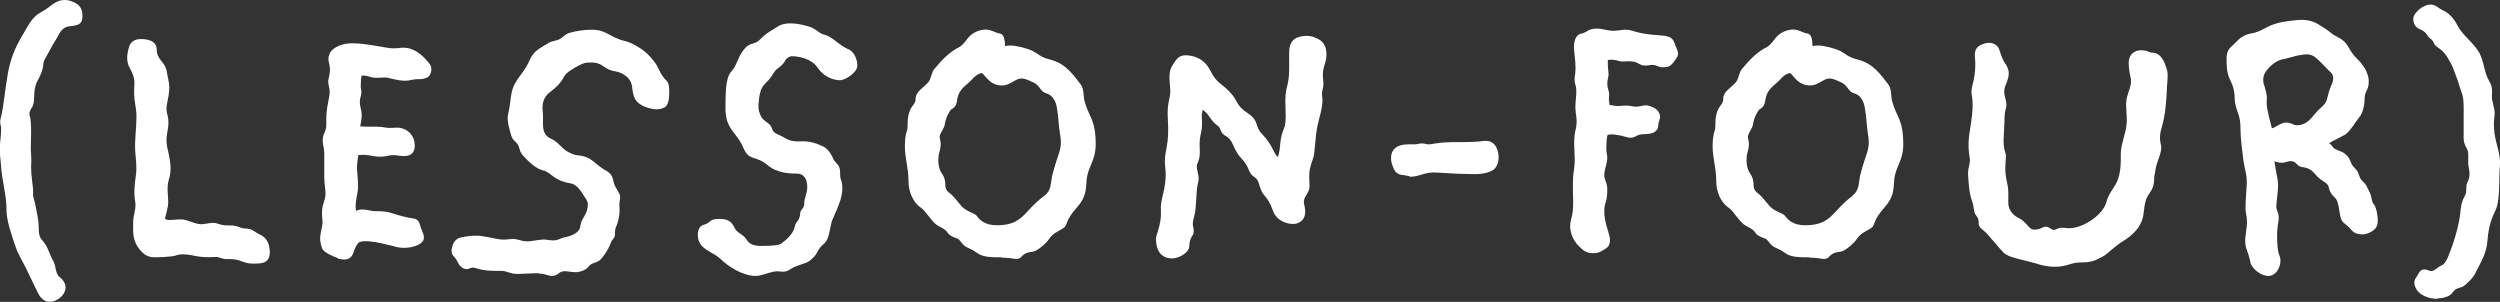 <?xml version="1.0" encoding="UTF-8"?>
<svg id="_レイヤー_2" data-name="レイヤー 2" xmlns="http://www.w3.org/2000/svg" viewBox="0 0 158.28 19.11">
  <rect x="0" y="0" width="158.28" height="19.11" fill="#333333" stroke="none"/>
  <defs>
    <style>
      .cls-1 {
        fill: #fff;
      }
    </style>
  </defs>
  <g id="_デザイン" data-name="デザイン">
    <g>
      <path class="cls-1" d="M3.15,19.11c-.34,0-.61-.25-.78-.63l-.76-1.57c-.19-.34-.36-.69-.53-1.03l-.23-.65-.13-.42c-.19-.57-.31-1.09-.31-1.55,0-.99-.27-1.62-.36-2.94l-.06-.63v-.36c0-.17.02-.34.04-.5.02-.21.04-.44.04-.65,0-.08,0-.15-.02-.21-.02-.06-.04-.15-.04-.23,0-.15.04-.29.08-.44.12-.5.25-1.74.38-2.48.15-.99.48-1.83.99-2.65.29-.5.57-1.09,1.09-1.37.76-.4.88-.8,1.6-.8.19,0,.4.08.63.19.31.17.44.44.44.82,0,.48-.19.59-.78.65-.34.02-.57.23-.73.55-.11.21-.23.4-.36.61l-.44.8c-.08.15-.17.29-.17.48-.02.29-.15.61-.29.88-.21.34-.29.71-.29,1.22,0,.25-.04.48-.17.65-.1.17-.17.32-.1.5.06.17.08.59.08,1.05l-.02.92c0,.13,0,.27.02.44.02.25.02.52,0,.8,0,.27.02.57.06.86.04.29.08.59.06.88,0,.15.11.5.13.59.06.29.23,1.03.23,1.49,0,.42.04.63.23.84.36.38.44.88.71,1.34.17.29.08.76.42,1.01.23.19.34.42.34.63,0,.38-.34.76-.8.88-.06.02-.15.02-.21.02Z"/>
      <path class="cls-1" d="M15.35,16.57c-.34-.17-.69-.17-1.07-.17-.21,0-.42-.15-.67-.13-.29.02-.78.02-1.11-.04-.29-.06-.61-.13-.97-.13-.23,0-.42.1-.65.13-.38.04-.74.06-1.11.06-.27,0-.48-.08-.67-.23-.46-.4-.67-.88-.67-1.45v-.52c0-.48.21-.88.13-1.32-.1-.57-.04-1.09.04-1.64s0-1.05-.04-1.55c-.04-.76.08-1.47.08-2.2,0-.69-.21-.97-.13-2.06.02-.36-.11-.67-.27-.97-.27-.44-.21-.92-.06-1.41.08-.27.34-.44.61-.46.46-.04,1.13.08,1.13.63,0,.38.15.57.38.86.17.21.23.38.27.61.04.32.15.65.15.95,0,.17-.02.31-.04.48-.06.4-.21.82-.1,1.18.21.74-.04,1.13-.04,1.68,0,.32.08.61.15.92.11.53.17,1.07,0,1.58-.15.48-.04,1.03-.04,1.43,0,.31-.13.71-.21,1.05.11.06.15.08.36.08.15,0,.34-.04.65-.04.36,0,.71.21,1.11.29s.82-.17,1.22-.02c.71.25.76-.04,1.51.27.17.06.36.02.55.08.21.06.36.23.55.31.52.21.69.63.69,1.18,0,.4-.21.63-.59.67-.38.04-.78.04-1.11-.1Z"/>
      <path class="cls-1" d="M21.36,16.33c-.23-.08-.86-.34-.96-.59-.08-.23-.13-.42-.13-.67,0-.29.15-.71.15-1.03,0-.19-.1-.65.04-1.09.06-.17.15-.48.15-.67,0-.27-.08-.65-.08-1.13v-1.45c0-.29-.1-.59-.1-.76,0-.57.25-.55.23-1.13-.04-.99.21-1.55.21-1.99,0-.36-.15-.53-.06-.86.19-.71-.02-.99-.02-1.22,0-.21.11-.44.19-.52.38-.4.95-.48,1.34-.48.9,0,2.16.32,2.54.32.36,0,.44-.04.69-.04.67,0,1.18.46,1.55.9.19.21.21.34.21.46,0,.21-.08.42-.27.53-.17.08-.34.1-.46.1-.1,0-.29,0-.48.04-.17.04-.29.06-.46.06-.25,0-.5-.04-1.11-.19-.27-.06-.69.08-1.13-.06-.1-.04-.25-.08-.5-.08-.04.15-.06.36-.06.69,0,.13.04.25.04.38,0,.19-.1.36-.1.61,0,.27.12.57.12.76,0,.21-.02.46-.1.78.08,0,.17.02.59.02h.44c.42,0,.59.08.84.08l.46-.02c.65,0,1.13.5,1.13,1.13,0,.29-.1.67-.67.67-.29,0-.48-.06-.65-.06-.38,0-.42.1-.92.1-.4,0-.73-.17-1.34-.1,0,.15-.04.25-.06.46-.06.65.08.88.04,1.7-.02.34-.21.88-.12,1.37.4-.21.9.02,1.2.02.34,0,.69,0,1.01.11.67.21,1.01.29,1.34.34.25.02.42.13.48.36.1.38.27.61.27.86,0,.46-.78.65-1.22.65-.23,0-.44-.02-.69-.1-1.13-.29-1.49-.32-1.8-.32-.27,0-.4.06-.44.11-.11.1-.25.4-.31.61-.11.32-.32.44-.57.44-.08,0-.19,0-.4-.06Z"/>
      <path class="cls-1" d="M34.14,17.3h-.23l-1.05.04c-.15,0-.27,0-.38-.02-.32-.06-.44-.17-.76-.17-.4,0-1.01.02-1.58-.17-.06-.02-.12-.04-.21-.04-.04,0-.13.02-.21.06-.04.02-.1.04-.17.04s-.12-.02-.19-.04c-.23-.1-.34-.31-.42-.48-.06-.13-.21-.29-.25-.34-.08-.08-.1-.19-.1-.32s.04-.25.1-.42c.13-.27.32-.38.55-.42.31-.06.61-.1.92-.1.21,0,.44.04.65.08l.34.06c.34.08.57.11.74.11.25,0,.4-.04.55-.04.42,0,.53.15.95.15.34,0,.94-.17,1.22-.1.13.02.29.04.4.04.17,0,.34-.04.52-.13.08-.04.19-.06.29-.08.36-.08.88-.27.92-.69.06-.55.46-.67.48-1.39,0-.1-.04-.23-.19-.44-.21-.32-.48-.82-.9-.88-1.13-.19-1.2-.69-1.74-.82-.44-.1-.84-.48-1.22-.88-.44-.46-.12-.57-.61-1.01-.1-.08-.17-.21-.25-.52-.06-.23-.17-.57-.17-.9,0-.1.02-.21.04-.31.17-.67.11-1.09.31-1.64.25-.63.74-.99,1.05-1.74.27-.63.78-.8,1.22-1.09.17-.1.48-.13.65-.21.23-.13.36-.31.61-.4.5-.15,1.01-.21,1.49-.21.23,0,.52.02.99.27,1.2.67.94.21,2.06.92.32.21.59.48.82.78.36.42.36.82.82,1.26.17.17.17.48.17.71,0,.36-.02.84-.32.99-.17.08-.32.11-.46.11-.4,0-1.13-.21-1.37-.63-.21-.4-.17-.8-.25-1.01s-.17-.34-.36-.48c-.59-.44-.78-.13-1.45-.63-.36-.27-.78-.21-.92-.21-.19,0-.36.04-.88.34-1.03.61-.31.59-1.6,1.58-.34.27-.46.71-.4,1.18.02.13.02.27.02.4,0,.55-.08,1.07.54,1.34.44.19.65.63,1.09.84.15.08.34.17.55.19.96.08,1.05.57,1.87,1.01.42.23.38.67.5.92l.27.48c.15.27-.02.42.02.84.04.48-.08.99-.21,1.26-.08.19-.08.34-.08.53,0,.21-.19.29-.25.48-.17.46-.44.86-.69,1.11-.06.06-.29.17-.44.21-.13.04-.19.1-.34.27-.17.17-.48.29-.78.29-.15,0-.29-.02-.44-.04-.08-.02-.17-.02-.25-.02-.15,0-.29.06-.36.13-.13.1-.27.17-.44.17-.08,0-.17-.02-.23-.04-.19-.06-.38-.11-.59-.11Z"/>
      <path class="cls-1" d="M45.57,16.36c-.17-.17-.38-.27-.57-.38-.42-.25-.82-.48-.82-1.13,0-.36.15-.57.42-.63.08-.02.25-.11.29-.15.19-.19.4-.21.65-.21.53,0,.78.15.97.57.17.36.54.36.8.8.17.27.55.34.82.34.57,0,1.18-.02,1.34-.15.4-.31.76-.63.86-1.11.08-.38.29-.23.34-.86.02-.19.27-.27.25-.59-.02-.23.19-.63.19-1.01,0-.27-.06-.48-.15-.61-.15-.19-.29-.25-.57-.25-.34,0-1.2-.02-1.78-.53-.78-.65-1.18-.23-1.55-1.11-.46-1.07-1.15-1.13-1.13-2.58.02-.84-.02-1.83.38-2.25.32-.34.4-.86.71-1.28.29-.4.46-.42.63-.48.13-.04.29-.08.46-.25s.31-.32.65-.53l.4-.25c.27-.19.55-.25.86-.25.36,0,.73.06,1.22.21.21.06.36.17.48.25.12.08.27.21.44.25.34.08.59.29.84.48.29.23.5.36.78.48.29.15.5.59.5,1.01,0,.44-.78.92-1.09.92-.44,0-1.05-.23-1.41-.78-.44-.65-1.34-.74-1.64-.74-.1,0-.29.06-.4.23-.08.17-.21.31-.34.42-.31.21-.38.34-.52.57-.42.67-.76.42-.86,1.85-.02.32.06.53.15.71.08.19.23.29.48.48.32.23.13.48.55.67.69.29.65.5,1.6.46.42-.02.84.1,1.24.29.27.1.5.36.67.71.04.15.15.27.23.36.15.15.25.29.25.65,0,.17,0,.31.06.44.06.17.08.36.08.53,0,.57-.25,1.11-.48,1.64-.06.17-.17.34-.21.52-.19.8-.15,1.09-.57,1.43-.13.11-.23.25-.36.5-.06.15-.23.29-.32.38-.32.34-.88.32-1.36.65-.42.29-.63.06-1.05.15-.4.08-.8.27-1.13.27-.78,0-1.72-.55-2.29-1.13Z"/>
      <path class="cls-1" d="M63.4,16.29c-.65,0-1.15,0-1.53-.27-.54-.4-.71-.27-1.01-.67-.1-.15-.17-.23-.31-.27-.17-.06-.42-.15-.55-.34-.13-.21-.32-.29-.63-.46-.4-.23-.73-.92-1.09-1.15-.5-.34-.76-1.03-.76-1.64,0-.88-.23-1.47-.23-2.21,0-.36.02-.71.15-1.07.02-.06.02-.17.02-.23,0-.55.06-.99.38-1.36.13-.17.13-.29.13-.36,0-.46.46-.67.8-1.05.21-.27.19-.63.4-.86.48-.57.92-1.05,1.6-1.39.17-.11.34-.32.44-.46.29-.42.78-.63,1.2-.63.34,0,.55.19.88.25.23.04.32.23.34.8.44-.11.92.04,1.26.13.82.21.78.52,1.55.71,1.07.25,1.55,1.05,1.97,1.57.25.32.15.74.27,1.13.27.97.69,1.11.69,2.67,0,1.05-.48,1.39-.57,2.23-.06.63,0,1.09-.65,1.81-.65.73-.59,1.05-.74,1.2-.23.21-.54.27-.84.57-.08.08-.25.34-.34.42-.29.29-.59.52-.82.57-.29.04-.46.06-.67.25-.19.21-.29.25-.63.19-.19-.04-.55-.06-.71-.06ZM66.13,12.39c.44-.34.38-.76.48-1.24.36-1.49.69-1.64.5-2.69-.11-.61-.08-1.03-.19-1.6-.08-.57-.36-.86-.67-.95-.4-.1-.38-.48-.82-.69-.19-.08-.5-.25-.74-.25s-.36.1-.5.17c-.32.19-.5.27-.74.27-.69,0-.94-.44-1.26-.78-.27,0-.52.25-.67.42-.38.4-.82.57-.92,1.28-.04.27-.1.44-.36.59-.08.04-.19.27-.25.38-.1.23-.15.42-.19.65-.06.21-.23.42-.29.61-.08.25.17.38-.04,1.09-.06.19-.06.38-.06.55,0,.25.06.57.25.82.15.23.19.44.19.69,0,.21.08.4.32.55.19.17.36.36.52.57.06.06.13.17.21.25.34.34.8.4.94.59.17.23.48.59,1.26.59.74,0,1.24-.15,1.74-.65.34-.34.63-.73,1.28-1.22Z"/>
      <path class="cls-1" d="M73.18,15.18c0-.34.36-.97.32-1.76-.02-.44.02-.65.1-.97.34-1.37.15-1.72.15-2.21,0-.8.29-1.03.19-2.69-.06-.94.1-1.18.15-1.64.04-.42-.19-1.2.1-1.7.25-.42.42-.71.86-.71.65,0,1.24.31,1.55.92.46.92.71.8,1.32,1.47.48.52.31.78,1.11,1.3.71.48.38.78.86,1.28.74.76.74,1.3,1.03,1.47.02-.17.08-.29.11-.57.11-1.55.44-.84.36-2.48-.08-1.58.23-1.2.23-2.58v-.99c0-.5.17-.84.59-.97.19-.06.36-.08.53-.08.34,0,.59.13.84.27.29.21.4.53.4.88,0,.61-.23.74-.23,1.34,0,.11.02.19.02.32.08.5-.13.63-.06,1.05.11.63-.29,1.51-.38,2.33l-.13,1.28c-.04.31-.21.63-.27.97-.04.19-.04.38-.04.59l.02.52c0,.15-.08.34-.23.57-.08.13-.13.25-.13.4,0,.11.04.21.06.34.15.78-.36,1.05-.73,1.05-.5,0-1.07-.27-1.26-.78-.46-1.26-.63-.74-.92-1.79-.13-.48-.42-.31-.63-.84-.29-.71-.48-.61-.82-1.22-.15-.27-.27-.73-.61-.92-.44-.23-.32-.52-.52-.65-.48-.32-.59-.82-.99-1.03,0,.21-.06.29-.04.46.08,1.13-.19.92-.13,2.04.04.78-.19.8-.19,1.11,0,.21.12.46.12.76,0,.08-.02.17-.04.25-.15.63-.08,1.55-.23,2.06-.06.25-.1.4-.1.53,0,.19.06.31.06.46,0,.38-.25.27-.29,1.01-.02.34-.61.73-1.09.73-.67,0-1.01-.5-1.01-1.2Z"/>
      <path class="cls-1" d="M88.95,11.09c-.31,0-.59-.08-.73-.46-.08-.19-.15-.38-.15-.61,0-.59.4-.88,1.07-.88h.36c.27,0,.32-.06.52-.06.19,0,.27.06.42.06s.29-.04.46-.06c.19-.02.4-.06.59-.06l.36-.02h.38c.4,0,.84,0,1.39-.04.17-.02.29-.04.46-.04.61,0,.8.61.8,1.05,0,.36-.15.67-.36.8-.25.15-.61.25-1.05.25h-.27c-1.13,0-1.93-.1-2.44-.1-.55,0-.92.25-1.41.27-.15,0-.17-.08-.4-.08Z"/>
      <path class="cls-1" d="M100.06,15.68c-.36-.32-.65-.8-.65-1.37,0-.13.02-.29.06-.44.11-.32.13-.67.13-1.09,0-.46-.04-1.01,0-1.62.02-.27.1-.57.1-1.07s-.1-1.2.04-1.81c.06-.23.08-.42.08-.59,0-.32-.08-.57-.08-.92,0-.27.06-.69.06-.97,0-.42-.11-.46-.11-.78,0-.06,0-.13.02-.21.02-.15.04-.31.04-.48,0-.53-.1-1.05-.1-1.37,0-.46.19-.78.42-.82.31-.06.42-.19.52-.23.19-.08.36-.1.5-.1.42,0,.8.19,1.26.13.23-.02.38-.06.55-.06.57,0,.53.25,2.21.36.36.02.57.08.69.17.21.15.21.36.34.63.06.13.1.25.1.38,0,.19-.25.48-.36.61-.15.17-.27.23-.63.23-.27,0-.34-.15-.63-.15-.06,0-.15,0-.23.02-.1.02-.17.02-.25.02-.31,0-.4-.19-.73-.25-.38-.06-.67.04-.92-.04-.23-.08-.5-.1-.69-.06-.02.13,0,.27,0,.42,0,.1.04.29.04.5,0,.15-.08.34-.08.57,0,.13.02.27.08.44.08.25.02.38.02.55l.04.36s.17.04.36.06c.36.06.5-.08,1.03.02.52.11.69-.1,1.01-.04.44.08.76.32.8.67.02.21-.11.36-.11.57,0,.34-.25.57-.84.57s-.54.23-.94.23c-.19,0-.4-.11-.67-.15-.15-.02-.32-.06-.44-.06-.08,0-.15,0-.32.02-.04.13-.08.36-.08.92,0,.25.06.34.06.53,0,.13-.02.27-.08.5-.08.27-.11.46-.11.61,0,.36.19.42.19.92,0,.36-.04.63-.13.9-.06.17-.06.38-.06.42,0,.44.06.73.25,1.34.11.36.11.46.11.5,0,.46-.19.52-.5.71-.21.13-.38.15-.57.15-.36,0-.59-.13-.8-.36Z"/>
      <path class="cls-1" d="M114.55,16.29c-.65,0-1.16,0-1.53-.27-.55-.4-.71-.27-1.01-.67-.11-.15-.17-.23-.32-.27-.17-.06-.42-.15-.55-.34-.13-.21-.31-.29-.63-.46-.4-.23-.74-.92-1.09-1.15-.5-.34-.76-1.03-.76-1.64,0-.88-.23-1.47-.23-2.21,0-.36.02-.71.15-1.07.02-.06.02-.17.02-.23,0-.55.06-.99.38-1.36.12-.17.12-.29.12-.36,0-.46.46-.67.8-1.05.21-.27.19-.63.4-.86.48-.57.92-1.05,1.6-1.39.17-.11.34-.32.44-.46.29-.42.78-.63,1.2-.63.34,0,.55.19.88.25.23.04.31.23.34.8.44-.11.92.04,1.26.13.82.21.78.52,1.55.71,1.07.25,1.55,1.05,1.97,1.57.25.32.15.74.27,1.13.27.97.69,1.11.69,2.67,0,1.05-.48,1.39-.57,2.23-.06.63,0,1.09-.65,1.81-.65.73-.59,1.05-.73,1.2-.23.21-.55.27-.84.57-.08.08-.25.34-.34.42-.29.29-.59.52-.82.57-.29.04-.46.06-.67.25-.19.21-.29.25-.63.19-.19-.04-.55-.06-.71-.06ZM117.28,12.39c.44-.34.38-.76.48-1.24.36-1.49.69-1.64.5-2.69-.1-.61-.08-1.03-.19-1.6-.08-.57-.36-.86-.67-.95-.4-.1-.38-.48-.82-.69-.19-.08-.5-.25-.73-.25s-.36.1-.5.17c-.31.19-.5.27-.73.27-.69,0-.95-.44-1.26-.78-.27,0-.53.25-.67.42-.38.4-.82.57-.92,1.28-.04.27-.11.44-.36.59-.08.04-.19.27-.25.38-.11.23-.15.42-.19.65-.06.21-.23.42-.29.61-.08.25.17.38-.04,1.09-.06.19-.06.38-.06.55,0,.25.06.57.25.82.15.23.19.44.19.69,0,.21.08.4.31.55.19.17.36.36.53.57.06.06.12.17.21.25.34.34.8.4.95.59.17.23.48.59,1.26.59.73,0,1.24-.15,1.74-.65.34-.34.63-.73,1.28-1.22Z"/>
      <path class="cls-1" d="M129.02,16.71l-.8-.21c-.27-.06-.55-.13-.8-.21-.23-.08-.44-.15-.61-.34-.34-.36-.63-.73-.97-1.11-.29-.34-.57-.36-.57-.76,0-.15-.02-.27-.13-.4s-.15-.27-.17-.42c-.02-.15-.04-.31-.1-.48-.21-.57-.23-1.18-.27-1.76-.02-.36.17-.71.11-1.01-.19-.97.02-1.74.08-2.21.1-.73.15-1.22.04-1.83-.02-.17-.02-.29.04-.53.1-.38.19-.84.19-1.3,0-.15,0-.31-.02-.48-.04-.46.06-.67.42-.84.15-.06.31-.11.46-.11.25,0,.48.11.61.32.08.13.19.65.38.92.36.5.34.8.06,1.47-.25.63.19.9.02,1.47-.08.27-.08.5-.08.73l-.02.4-.04.86c0,.65.15.8.15.97,0,.25-.04.48-.04.8,0,.25.02.57.13.99.08.31.06.69.06,1.22,0,.4.27.76.65.94.53.25.63.74.99.74.38,0,.53-.19.76-.19.15,0,.36.21.48.21.06,0,.08-.02.27-.1.13-.06.34-.04.53-.02.9.11,2.27-.76,2.52-1.62.31-1.11.97-.95.92-3-.02-.67.34-1.36.38-2.08.02-.46-.08-.95-.02-1.41.08-.55.4-.92.25-1.49-.06-.21-.11-.65-.11-.86,0-.48.31-.8.8-.8.1,0,.21.02.32.04.1.02.23.11.34.11.61,0,.82.63.94,1.01.1.29.06.48.06.61,0,.23-.04.46-.04.67-.04.88-.1,1.72-.36,2.56-.06.21-.08.4-.08.55,0,.13.02.23.04.34.02.08.04.19.04.27,0,.31-.13.59-.23.9-.12.32-.15.59-.21.95-.02.29.02.59-.29,1.03-.25.34-.31.61-.38,1.24-.08.92-.76,1.49-1.41,1.87-.23.15-.44.34-.65.5-.12.11-.25.23-.38.32-.13.08-.25.15-.38.21-.31.17-.61.25-1.01.25-.36,0-.63.04-.94.15-.27.08-.57.13-.86.13-.34,0-.69-.06-1.07-.17Z"/>
      <path class="cls-1" d="M142.48,16.61c-.17-.86-.44-.92-.29-1.83.17-1.11-.02-.99-.02-1.68,0-.48.08-1.22.08-1.6,0-.4-.1-.67-.21-1.3-.08-.65-.19-1.43-.19-2.04,0-.9-.23-1.01-.34-1.64-.06-.34.04-.76-.31-1.45-.25-.48-.23-1.03-.23-1.36,0-.42.15-.61.23-.69l.57-.55c.15-.15.44-.29.69-.34.44-.06.78-.25,1.05-.4.59-.32,1.3-.4,1.97-.46.48-.04.88.02,1.3.27l.46.29c.27.17.31.29.78.53.73.36.59.78,1.24,1.39.55.52.71,1.09.71,1.39,0,.67-.27.5-.27,1.28,0,.27-.13.78-.32.99-.23.27-.63.99-.97,1.15-.63.32-.73.38-.95.5.21.15.25.32.36.36.25.13.4.17.44.19.12.06.25.15.36.27.23.27.17.44.38.67.36.38.25.31.42.71.06.15.34.36.4.5l.23.46c.1.21.08.4.17.61.04.08.15.19.17.27.1.29.15.57.15.86,0,.4-.15.61-.59.8-.13.04-.23.08-.36.08-.08,0-.48,0-.69-.25-.48-.59-.67-.34-.78-1.18-.15-1.13-.34-.73-.61-1.32-.11-.21,0-.36-.38-.59-.69-.42-.59-.82-1.36-.92-.38-.04-.36-.38-.74-.38-.1,0-.25.04-.38.08-.17.06-.53,0-.65-.08.06.48.15.88.19,1.11.02.13.04.27.04.44,0,.38-.11,1.07-.11,1.3,0,.34.17.38.15.8-.02.34-.12.46-.1,1.32.02.71.1.92.15,1.01.04.11.06.21.06.32,0,.46-.31.97-.76.97-.5,0-1.07-.48-1.15-.88ZM146.39,7.41c.17-.21.36-.42.57-.61.15-.13.32-.27.4-.65.19-.82.36-.84.36-1.22,0-.17-.1-.32-.19-.38-.27-.25-.65-.69-.92-.9-.17-.15-.36-.21-.59-.21-.11,0-.21.02-.34.04-.17.02-.34.06-.5.11l-.5.13c-.4.06-.71.23-1.05.59-.25.27-.34.5-.34.73,0,.08,0,.19.04.29.08.25.21.69.19.9-.06.48.08.97.32,1.89.21-.02.54-.36.9-.36s.42.17.69.17c.38,0,.69-.19.96-.52Z"/>
      <path class="cls-1" d="M154.33,18.92c-.5,0-1.07-.19-1.32-.57-.08-.13-.15-.29-.15-.4s0-.23.08-.34c.21-.27.19-.46.48-.55h.08c.17,0,.29.1.42.1.23,0,.4-.25.67-.36.19-.08.25-.25.36-.44.25-.59.44-1.15.59-1.72.04-.1.19-.82.21-1.01.04-.38.06-.8.29-1.2.06-.11.1-.21.1-.36,0-.25.02-.42.06-.48.1-.21.15-.36.15-.57,0-.17-.02-.31-.06-.48-.02-.08-.02-.19-.02-.29v-.36c0-.17,0-.34-.08-.46-.27-.48-.21-.69-.21-.99v-1.58c0-.4-.02-.76-.15-1.05l-.19-.59-.06-.19-.31-.82c-.21-.42-.42-.8-.69-1.03-.21-.17-.4-.25-.48-.44-.13-.31-.29-.27-.42-.5-.11-.21-.29-.31-.53-.42-.23-.1-.36-.34-.36-.63,0-.36.61-.9,1.09-.9.34,0,.48.23.78.36.36.17.67.46.92.95.36.69,1.05,1.11,1.41,1.78.23.46.29.99.4,1.28.19.63.44.59.38,1.34-.04.44.21.84.17,1.26-.04.31-.06.57-.04.8.04.84.27,1.22.36,1.93.06.38-.02.76-.02,1.13,0,.69-.02,1.68-.21,2.12-.23.5-.46.92-.55,2.06-.06.74-.42,1.32-.71,1.89-.15.36-.42.61-.73.88-.17.15-.42.15-.57.25-.17.13-.21.27-.38.38-.23.13-.48.19-.76.19Z"/>
    </g>
  </g>
</svg>